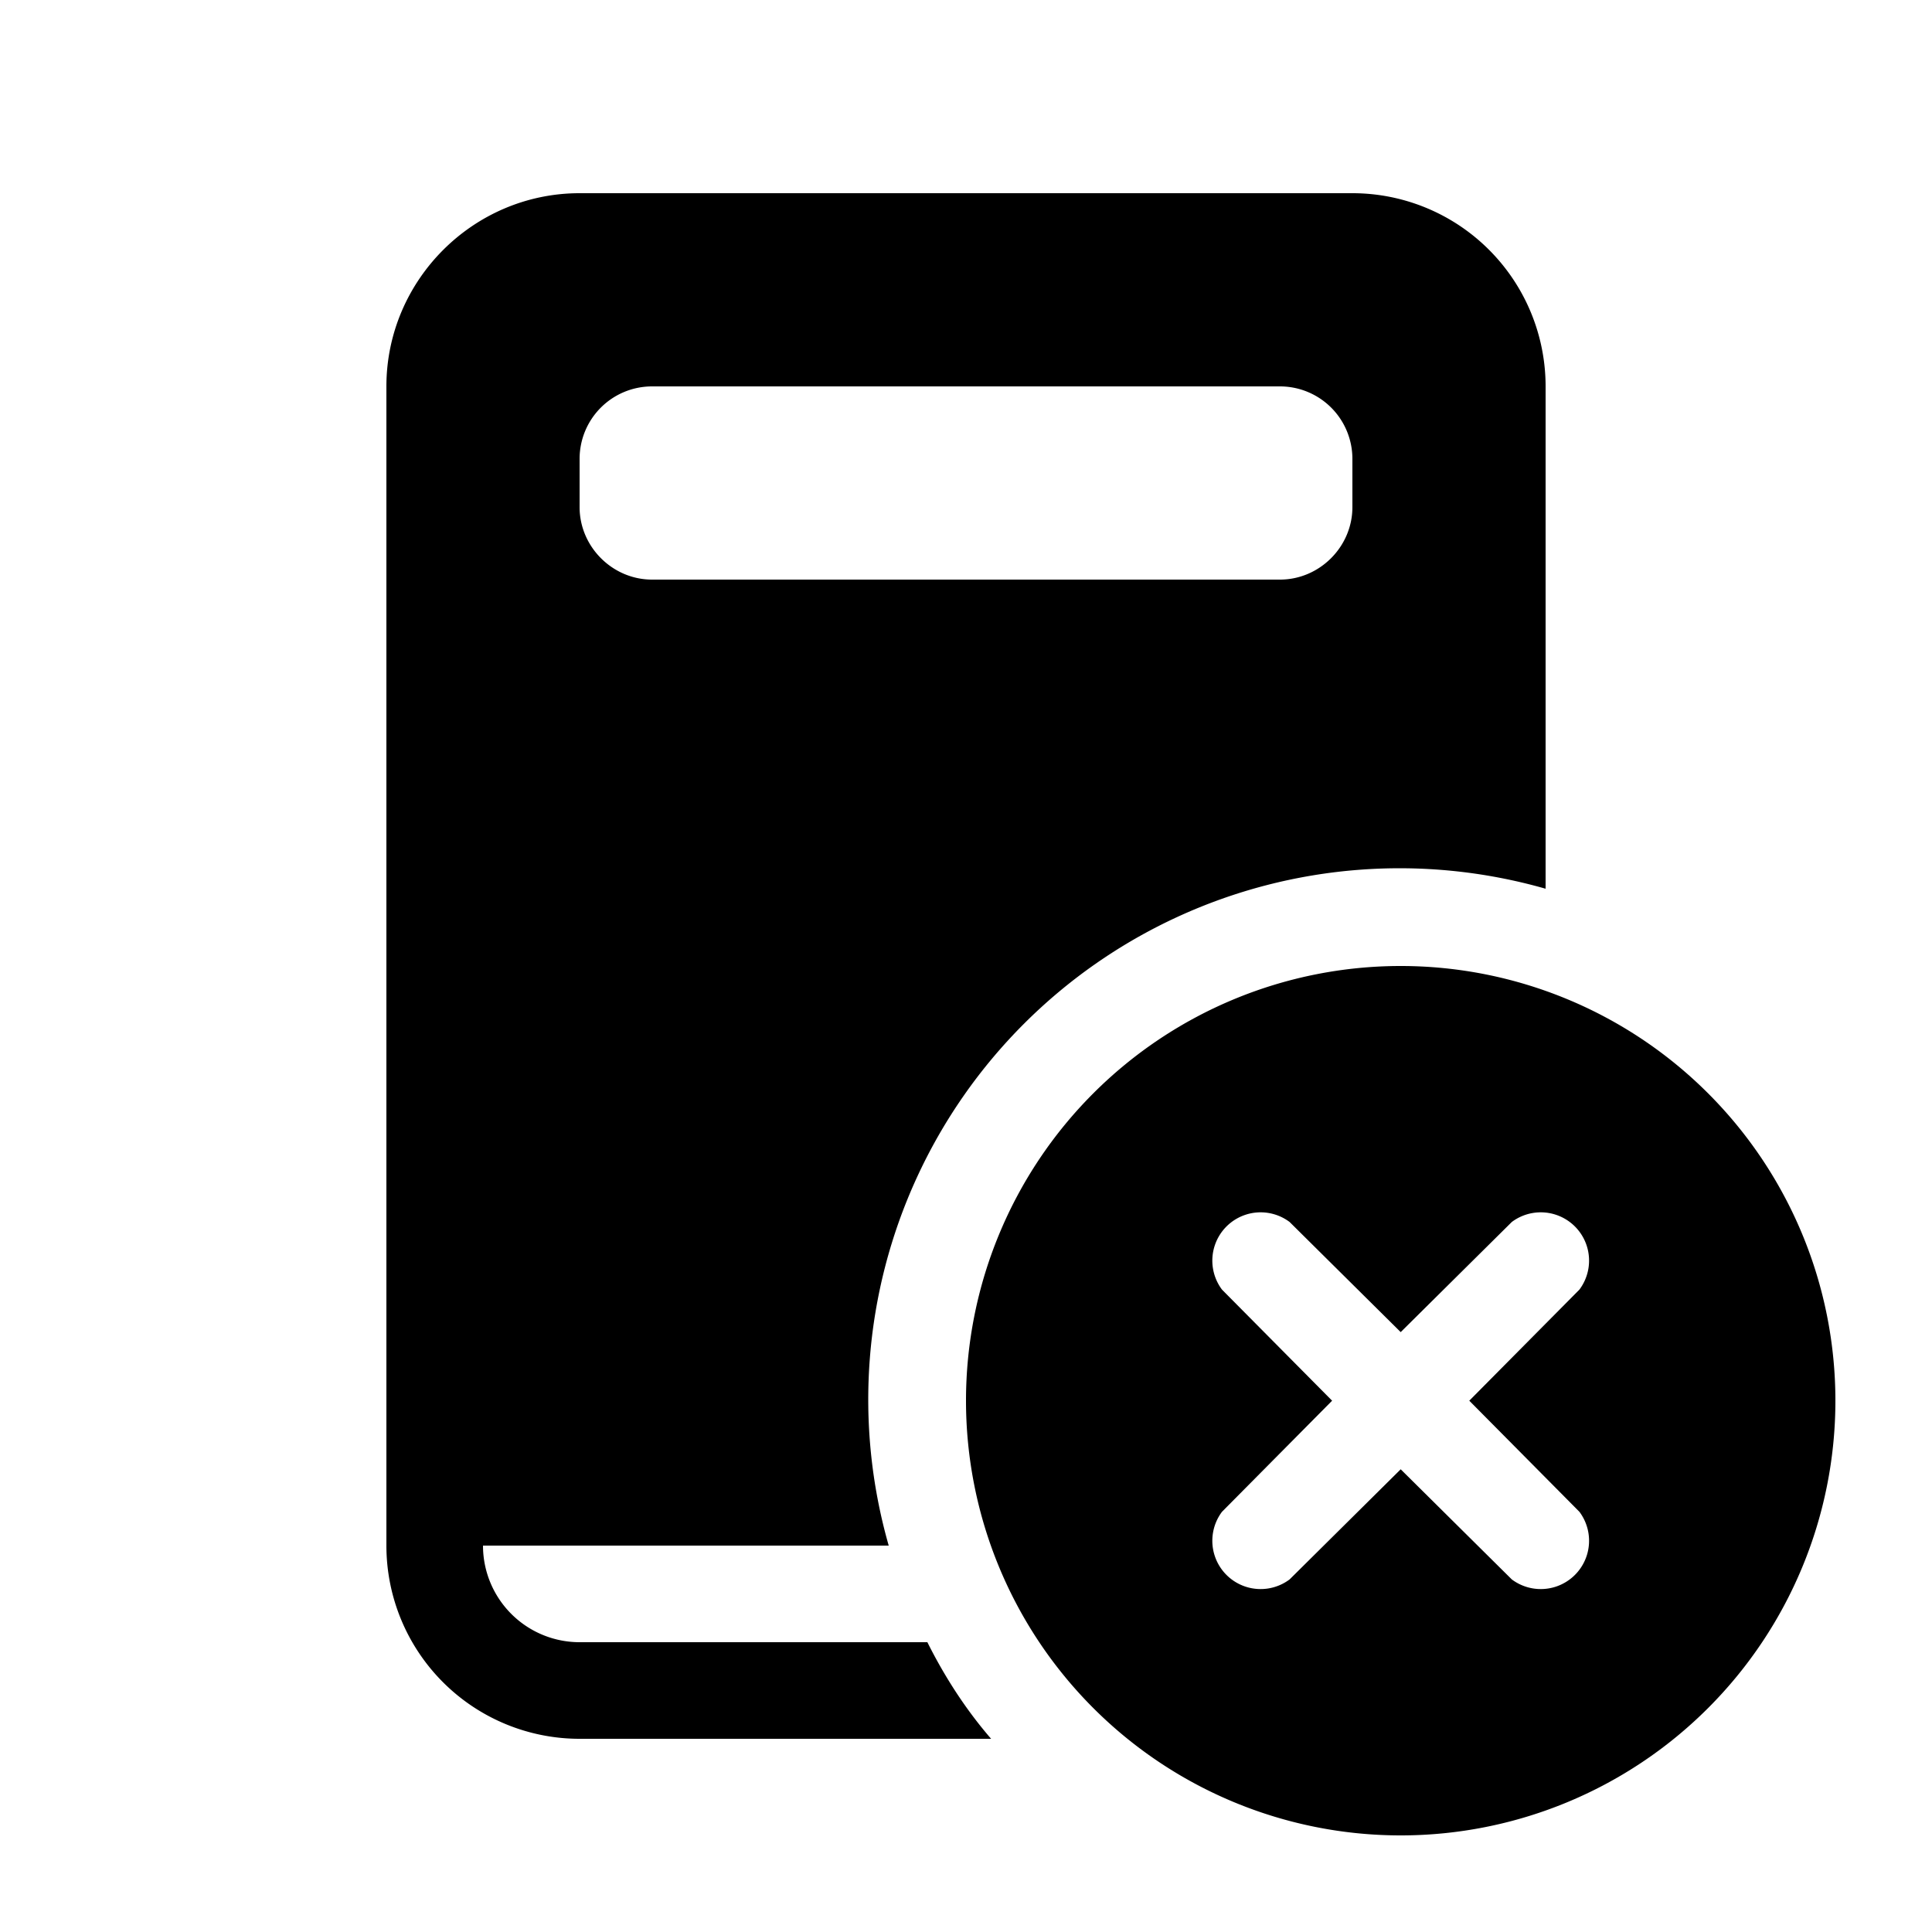 <svg width="20" height="20" viewBox="0 0 20 20" xmlns="http://www.w3.org/2000/svg"><path d="M4 4c0-1.1.9-2 2-2h8a2 2 0 0 1 2 2v5.2A5.5 5.5 0 0 0 9.2 16H5a1 1 0 0 0 1 1h3.6c.18.36.4.7.66 1H6a2 2 0 0 1-2-2V4Zm2.75 0a.75.75 0 0 0-.75.75v.5c0 .41.34.75.75.75h6.5c.41 0 .75-.34.75-.75v-.5a.75.75 0 0 0-.75-.75h-6.5ZM19 14.5a4.5 4.5 0 1 1-9 0 4.5 4.5 0 0 1 9 0Zm-2.65-1.15a.5.5 0 0 0-.7-.7l-1.15 1.14-1.15-1.14a.5.5 0 0 0-.7.7l1.14 1.15-1.14 1.15a.5.5 0 0 0 .7.7l1.15-1.14 1.15 1.14a.5.5 0 0 0 .7-.7l-1.14-1.15 1.14-1.15Z"/></svg>